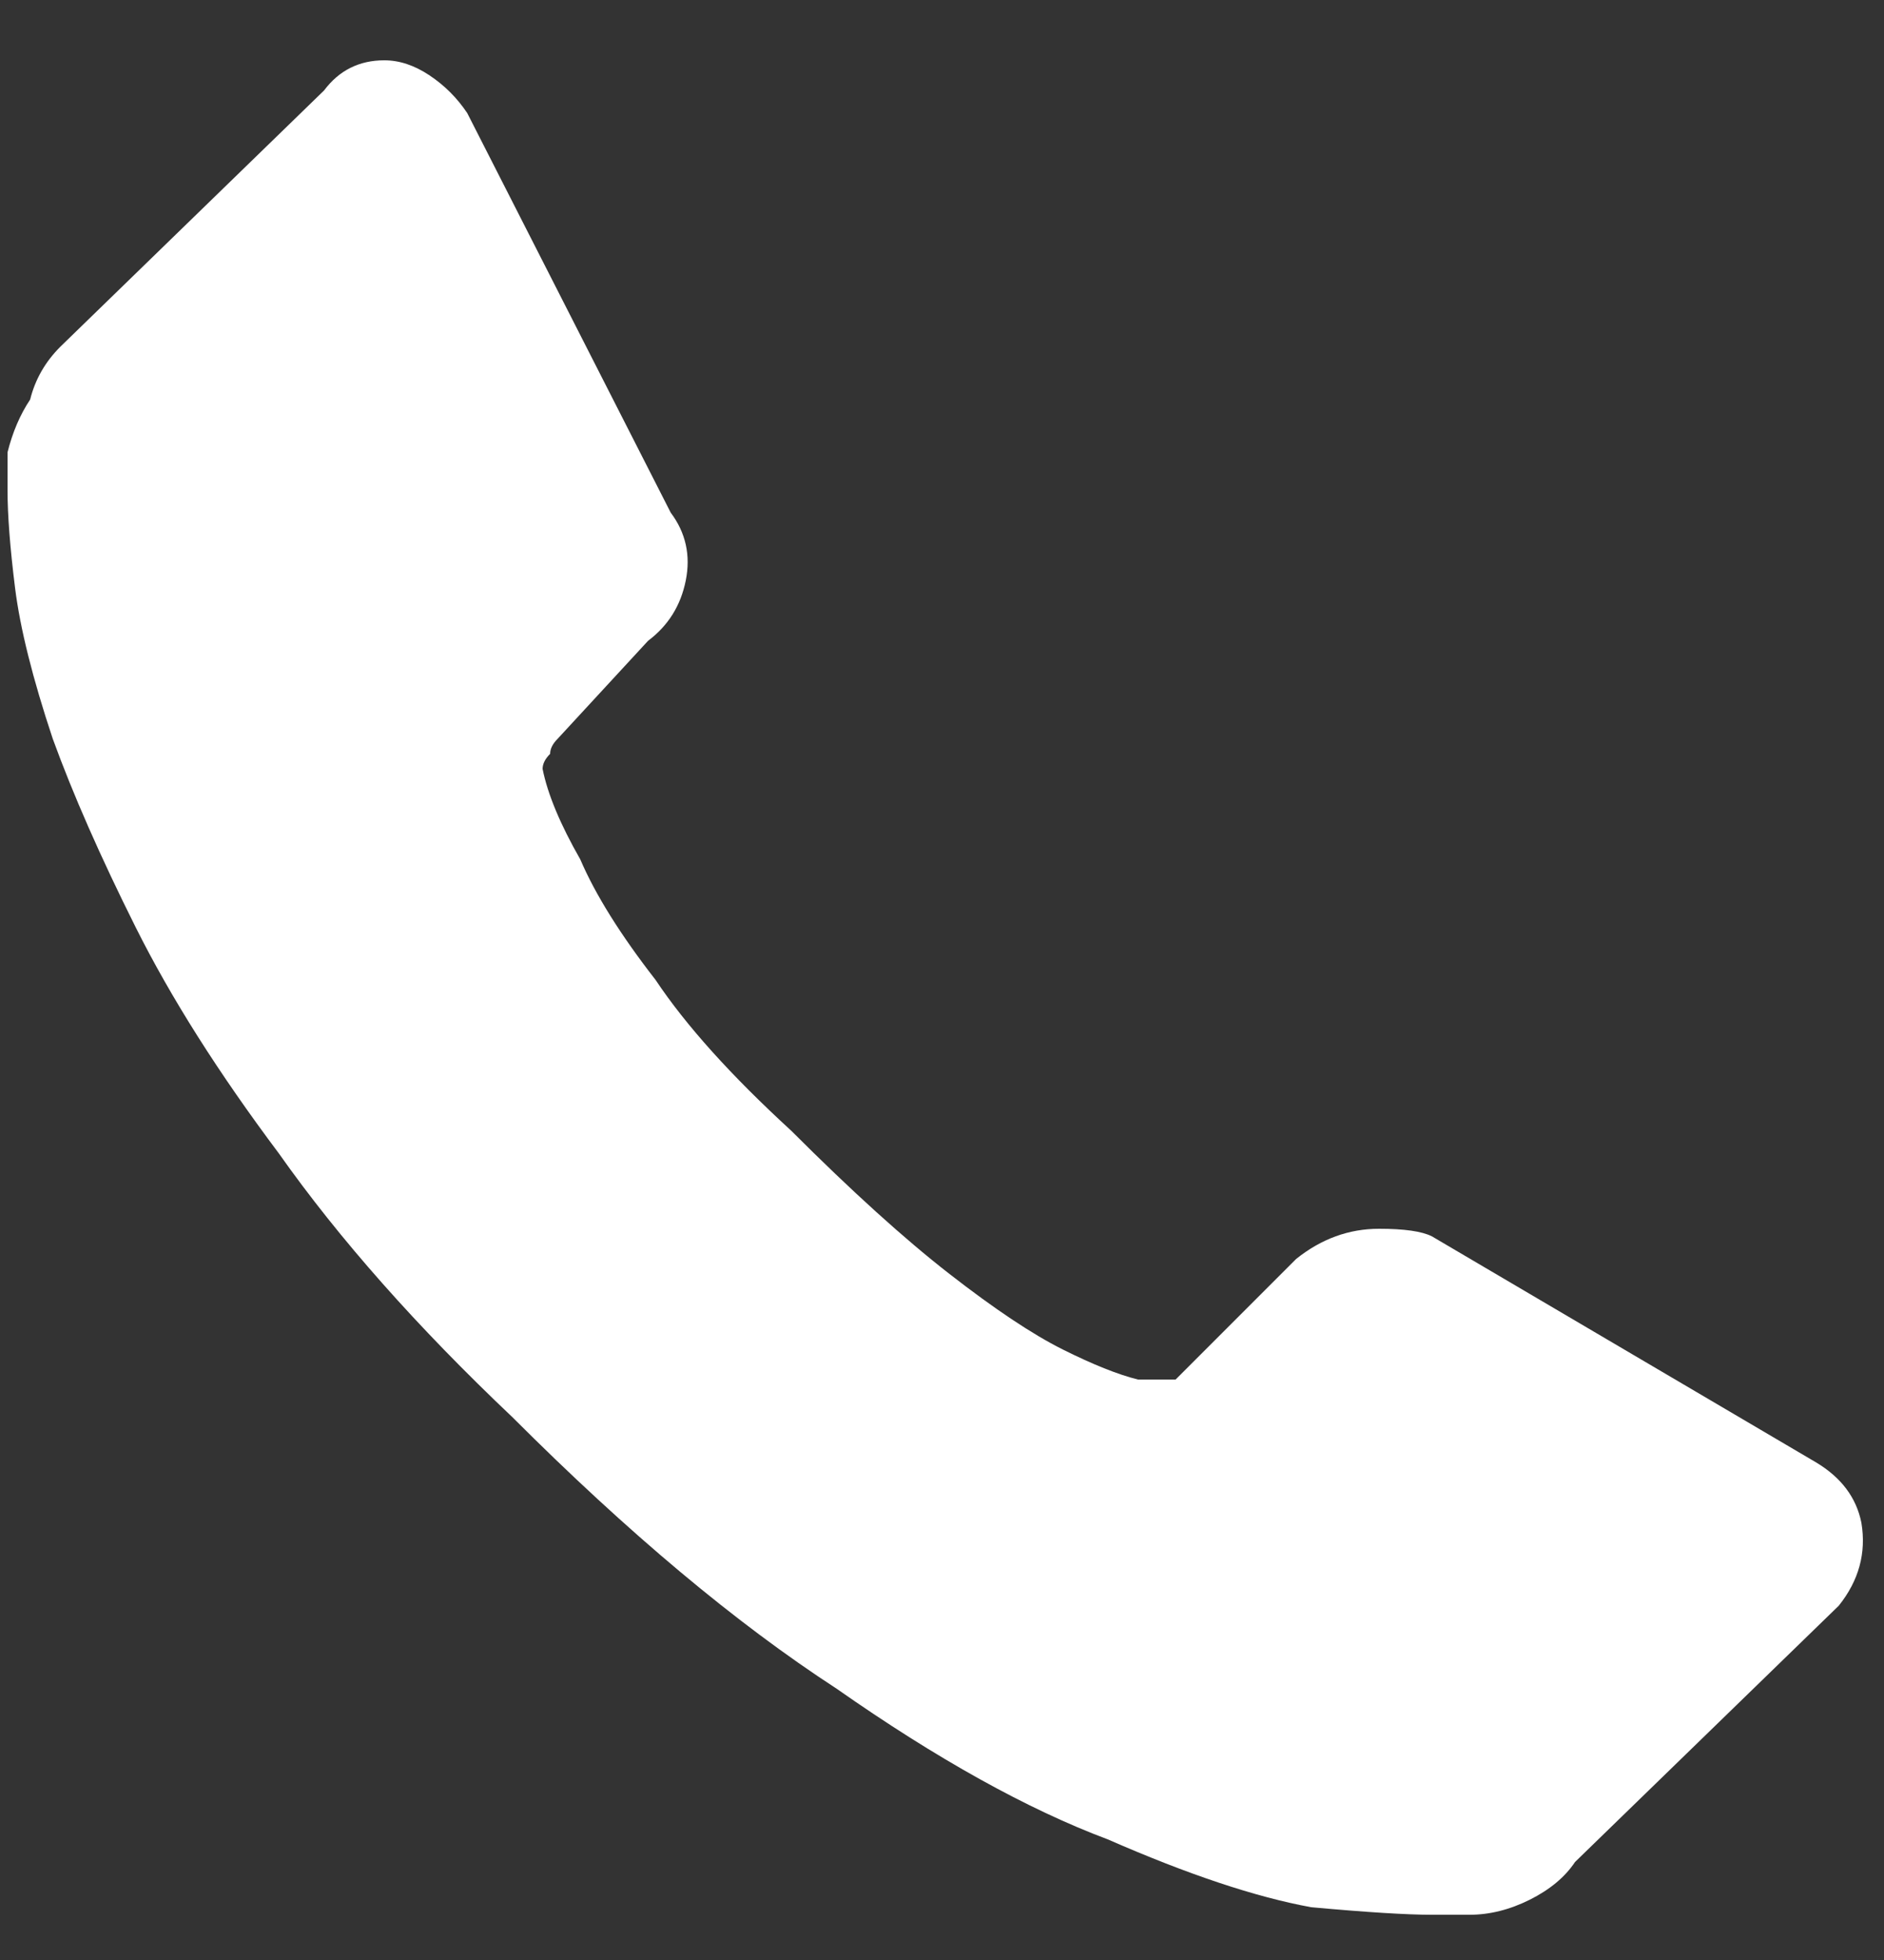 <svg version="1.2" xmlns="http://www.w3.org/2000/svg" viewBox="0 0 25 26" width="25" height="26"><rect x="0" y="0" width="25" height="26" fill="#333333" stroke="none"/><style>.a{fill:#fff}</style><path fill-rule="evenodd" class="a" d="m24.7 20.2q0.1 0.6-0.3 1.1l-3.5 3.4q-0.2 0.3-0.6 0.5-0.4 0.2-0.8 0.2 0 0-0.1 0-0.1 0-0.4 0-0.5 0-1.6-0.1-1.1-0.2-2.7-0.9-1.6-0.6-3.6-2-2-1.3-4.3-3.6-1.9-1.8-3.1-3.5-1.2-1.6-1.9-3-0.7-1.4-1.1-2.5-0.4-1.2-0.5-2-0.1-0.8-0.1-1.3 0-0.4 0-0.5 0.1-0.4 0.3-0.7 0.1-0.4 0.4-0.7l3.5-3.4q0.3-0.4 0.8-0.4 0.3 0 0.6 0.2 0.3 0.2 0.5 0.5l2.7 5.3q0.3 0.4 0.2 0.9-0.1 0.5-0.5 0.8l-1.2 1.3q-0.1 0.1-0.1 0.2-0.1 0.1-0.1 0.2 0.1 0.5 0.5 1.2 0.3 0.7 1 1.6 0.6 0.9 1.8 2 1.2 1.2 2.1 1.9 0.9 0.7 1.5 1 0.6 0.3 1 0.4h0.3q0 0 0.2 0 0.1-0.1 0.1-0.1l1.5-1.5q0.5-0.4 1.1-0.4 0.5 0 0.7 0.1l5.1 3q0.5 0.3 0.6 0.8zm0 0"/></svg>